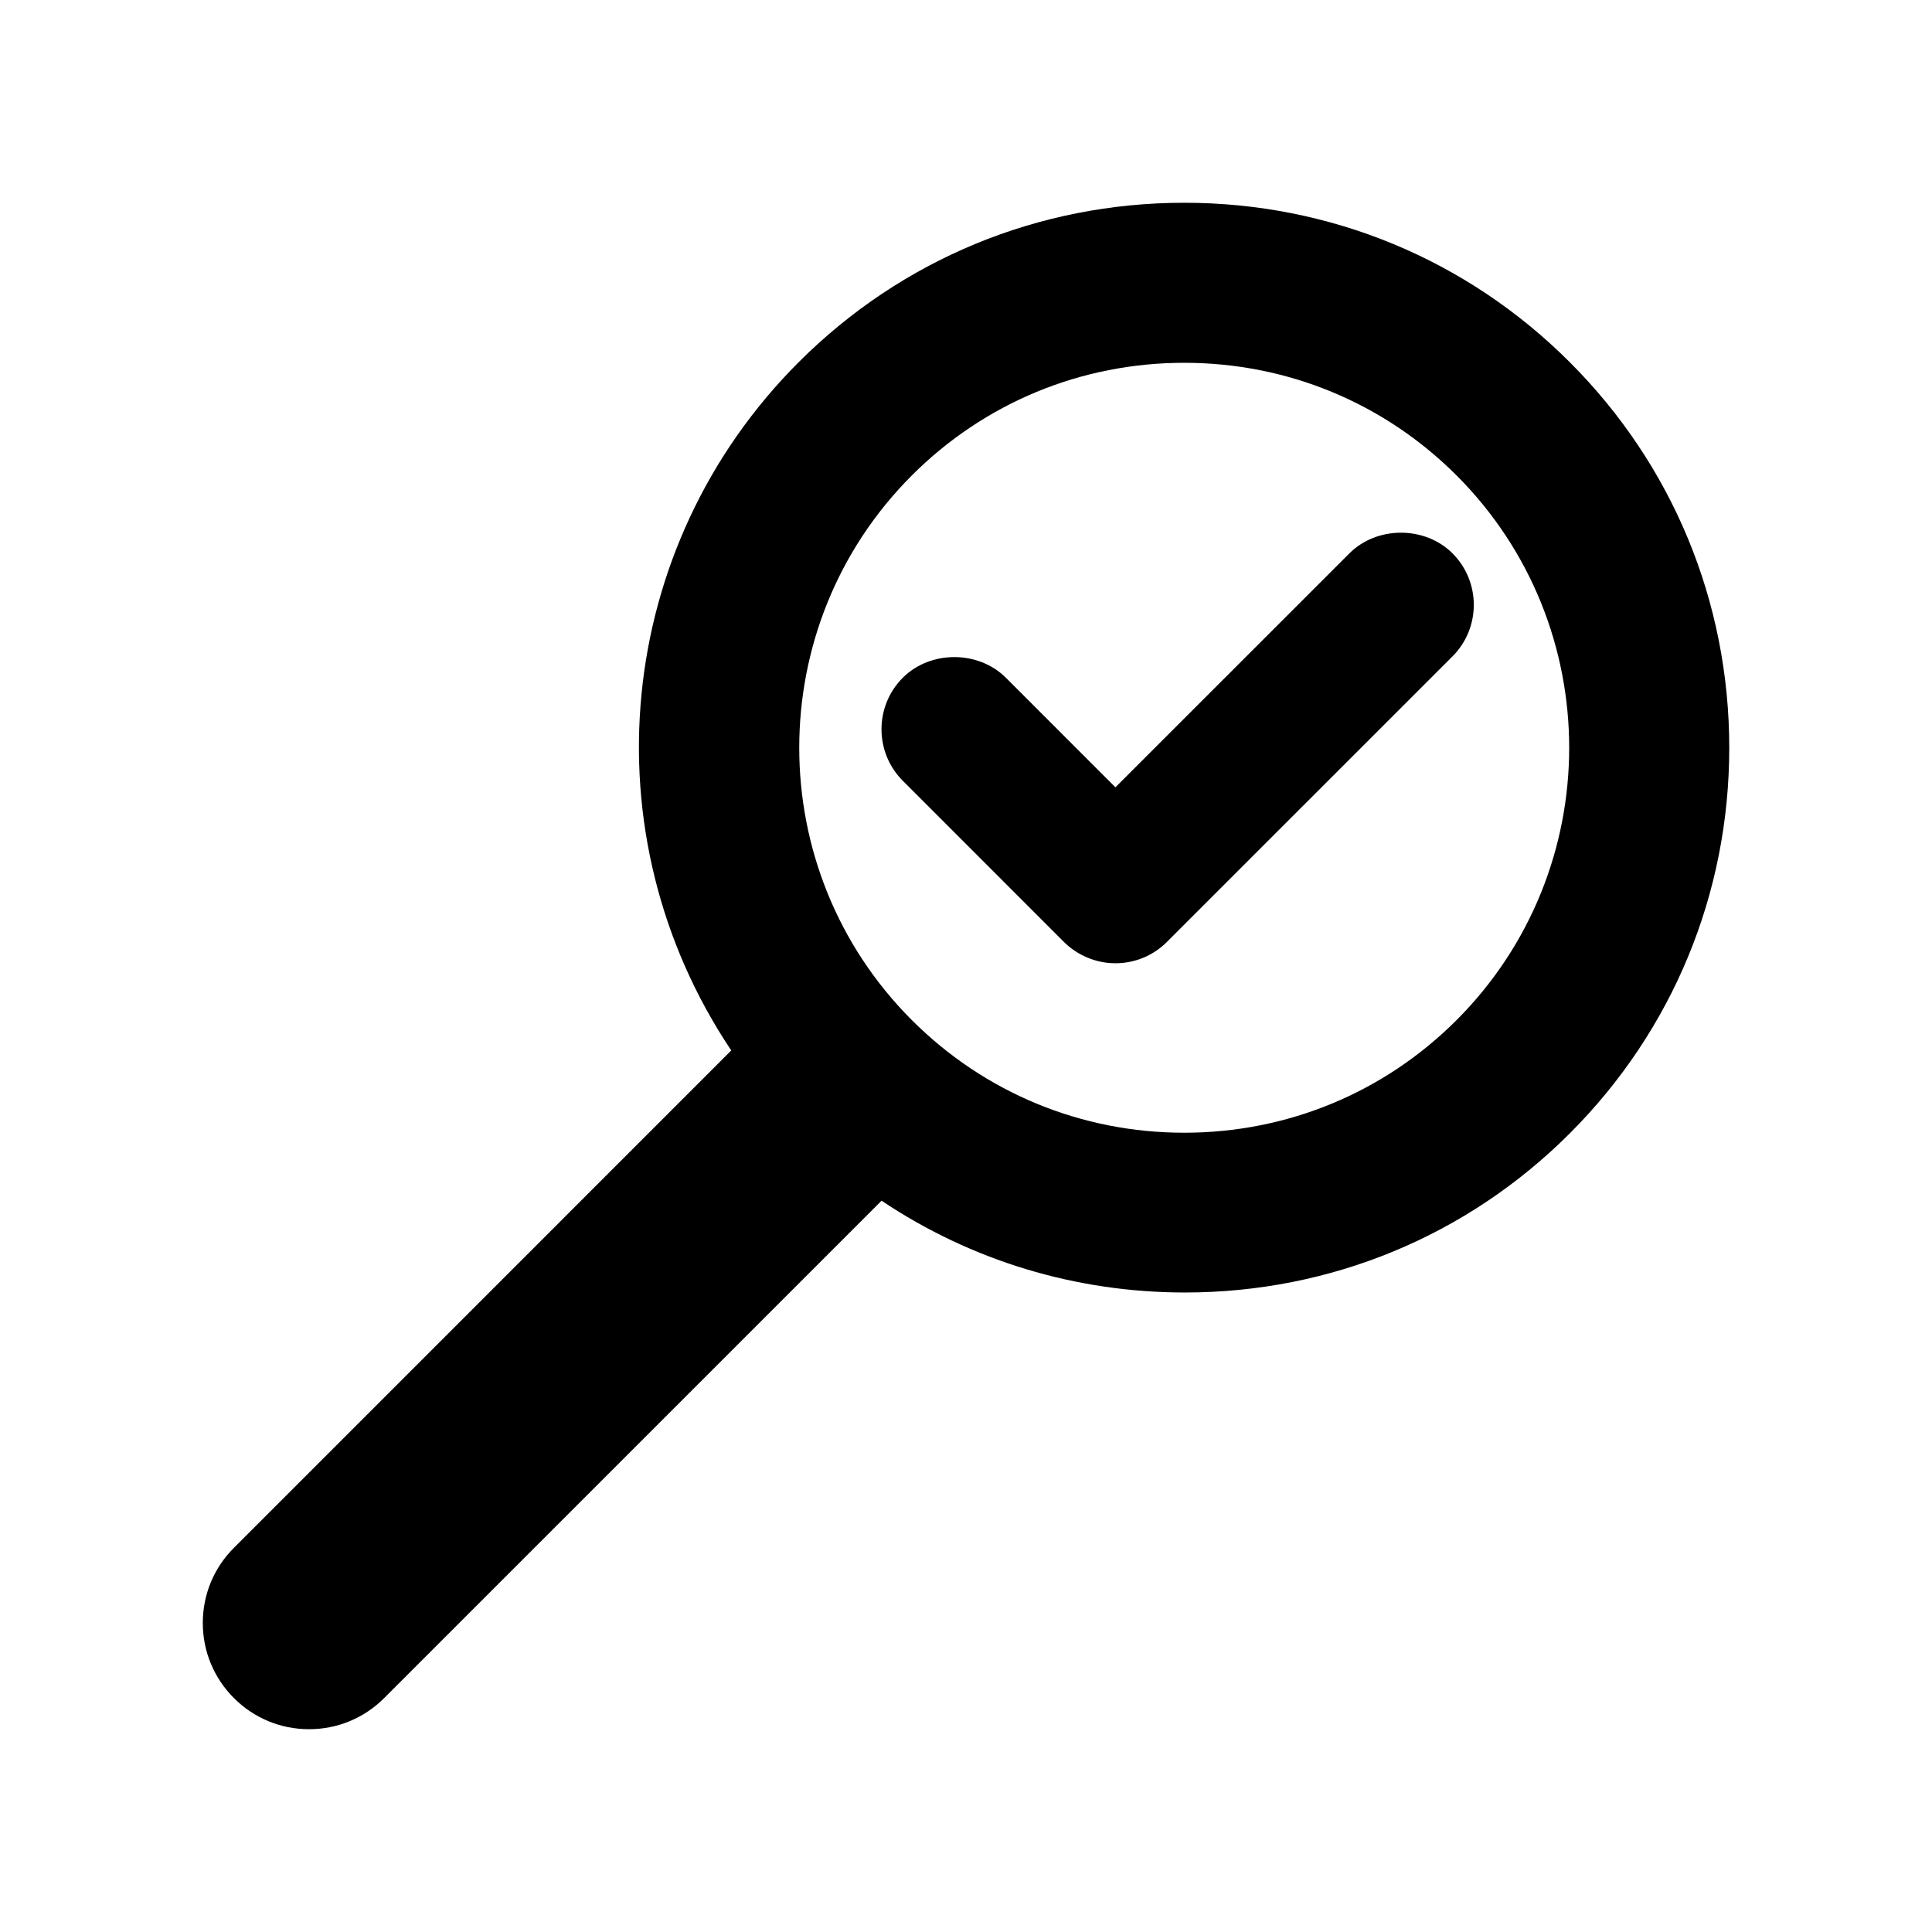 <?xml version="1.0" encoding="UTF-8"?>
<!-- Uploaded to: SVG Repo, www.svgrepo.com, Generator: SVG Repo Mixer Tools -->
<svg fill="#000000" width="800px" height="800px" version="1.1" viewBox="144 144 512 512" xmlns="http://www.w3.org/2000/svg">
 <g>
  <path d="m560.01 239.99c-27.25-27.25-63.531-42.258-102.18-42.258-38.641 0-74.93 15.008-102.18 42.258-48.914 48.914-56.203 125.12-17.859 182.39l-131.8 131.81c-5.32 5.316-8.246 12.383-8.246 19.91 0 7.523 2.934 14.59 8.246 19.91 5.32 5.32 12.391 8.246 19.91 8.246 7.523 0 14.594-2.934 19.906-8.246l131.82-131.81c23.797 15.926 51.52 24.324 80.395 24.324 38.57 0 74.797-14.977 102-42.18 27.25-27.25 42.25-63.539 42.25-102.18-0.004-38.641-15.008-74.926-42.258-102.17zm-30.008 174.35c-19.25 19.246-44.879 29.844-72.176 29.844-27.293 0-52.926-10.602-72.176-29.844-39.789-39.801-39.789-104.55 0-144.35 19.25-19.246 44.879-29.844 72.176-29.844s52.926 10.602 72.176 29.844c39.797 39.801 39.797 104.55 0 144.35z"/>
  <path d="m501.61 290.64-62.012 62.004-29.031-29.039c-7.297-7.289-20.016-7.297-27.312 0-7.531 7.531-7.531 19.781 0 27.312l42.688 42.699c3.598 3.598 8.57 5.656 13.652 5.656 5.152 0 10.004-2.012 13.66-5.656l75.668-75.664c7.531-7.531 7.531-19.785 0-27.312-7.293-7.293-20.016-7.293-27.312 0z"/>
 </g>
</svg>